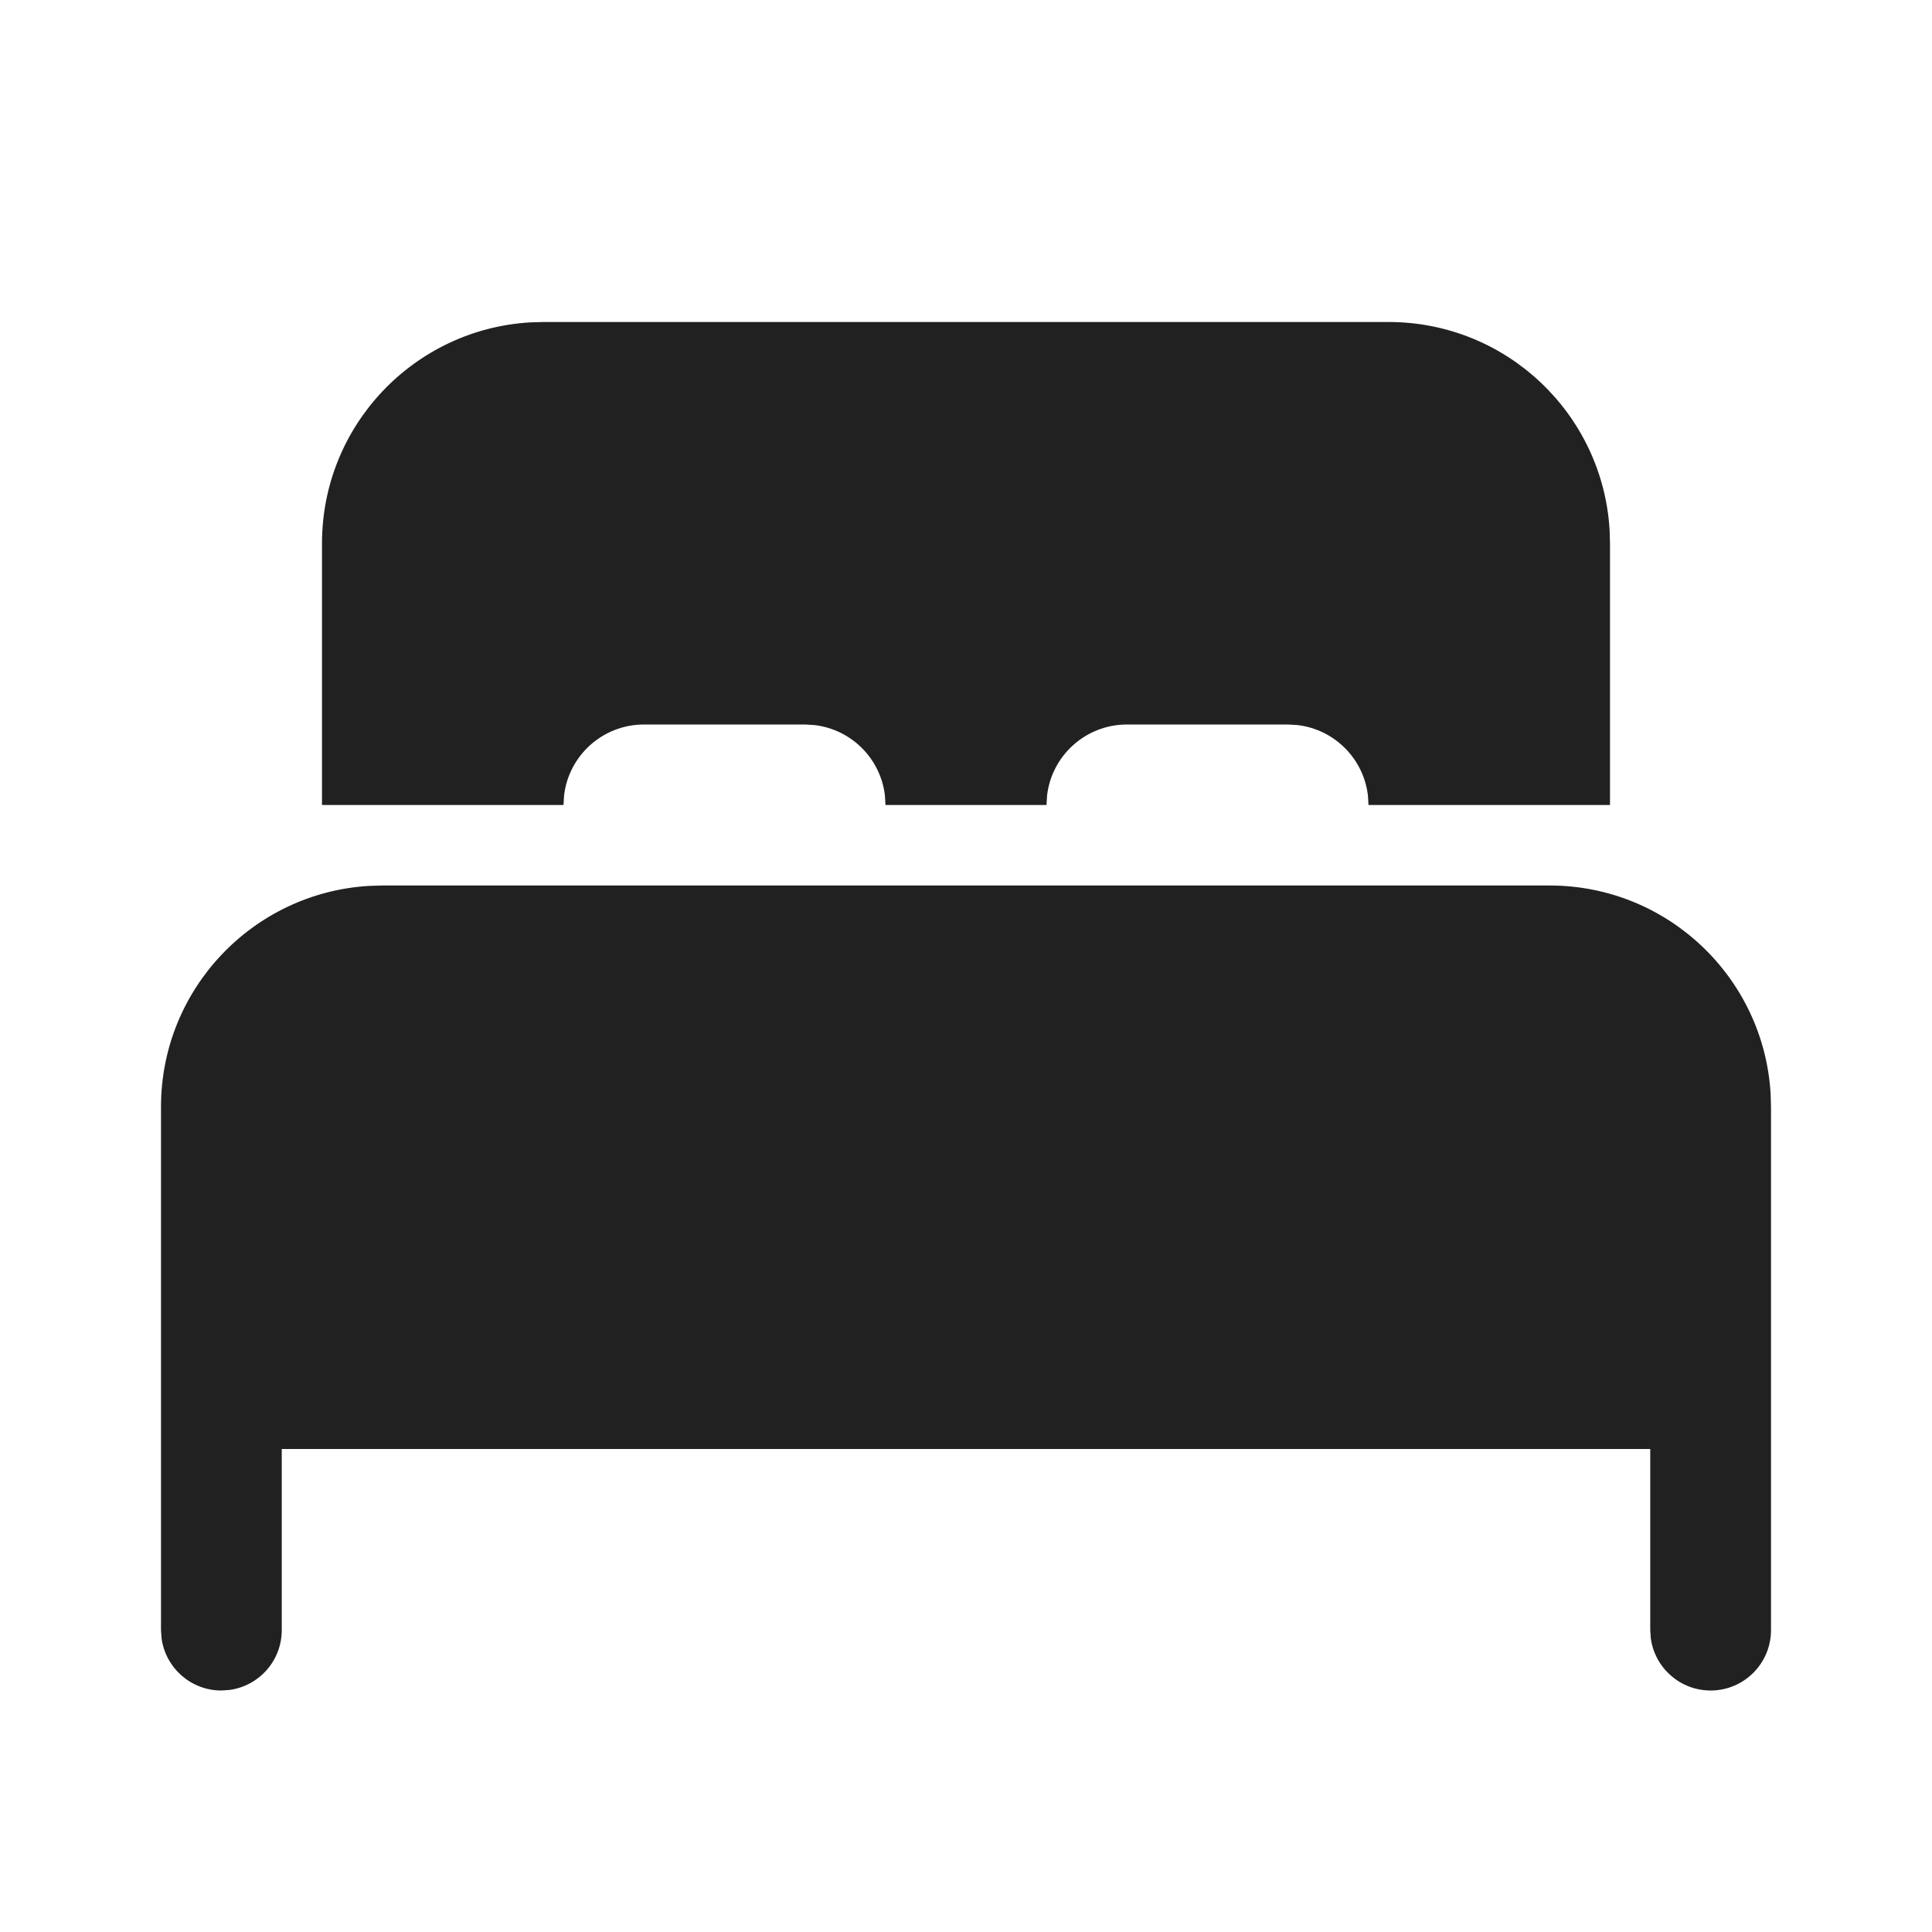 <?xml version="1.0" encoding="UTF-8"?>
<svg width="800px" height="800px" viewBox="0 0 24 24" version="1.1" xmlns="http://www.w3.org/2000/svg" xmlns:xlink="http://www.w3.org/1999/xlink">
    <!-- Скачано с сайта svg4.ru / Downloaded from svg4.ru -->
    <title>ic_fluent_bed_24_filled</title>
    <desc>Created with Sketch.</desc>
    <g id="🔍-Product-Icons" stroke="none" stroke-width="1" fill="none" fill-rule="evenodd">
        <g id="ic_fluent_bed_24_filled" fill="#212121" fill-rule="nonzero">
            <path d="M19.25,11 C20.713,11 21.908,12.142 21.995,13.582 L22,13.75 L22,20.25 C22,20.664 21.664,21 21.25,21 C20.87,21 20.557,20.718 20.507,20.352 L20.5,20.25 L20.5,18 L3.5,18 L3.5,20.25 C3.5,20.63 3.218,20.943 2.852,20.993 L2.75,21 C2.37,21 2.057,20.718 2.007,20.352 L2,20.25 L2,13.75 C2,12.287 3.142,11.092 4.582,11.005 L4.75,11 L19.25,11 Z M6.75,4 L17.25,4 C18.713,4 19.908,5.142 19.995,6.582 L20,6.75 L20,10 L17,10 L16.993,9.883 C16.94,9.424 16.576,9.06 16.117,9.007 L16,9 L14,9 C13.487,9 13.064,9.386 13.007,9.883 L13,10 L11,10 L10.993,9.883 C10.94,9.424 10.576,9.06 10.117,9.007 L10,9 L8,9 C7.487,9 7.064,9.386 7.007,9.883 L7,10 L4,10 L4,6.75 C4,5.287 5.142,4.092 6.582,4.005 L6.75,4 Z" id="🎨-Color">
</path>
        </g>
    </g>
</svg>
